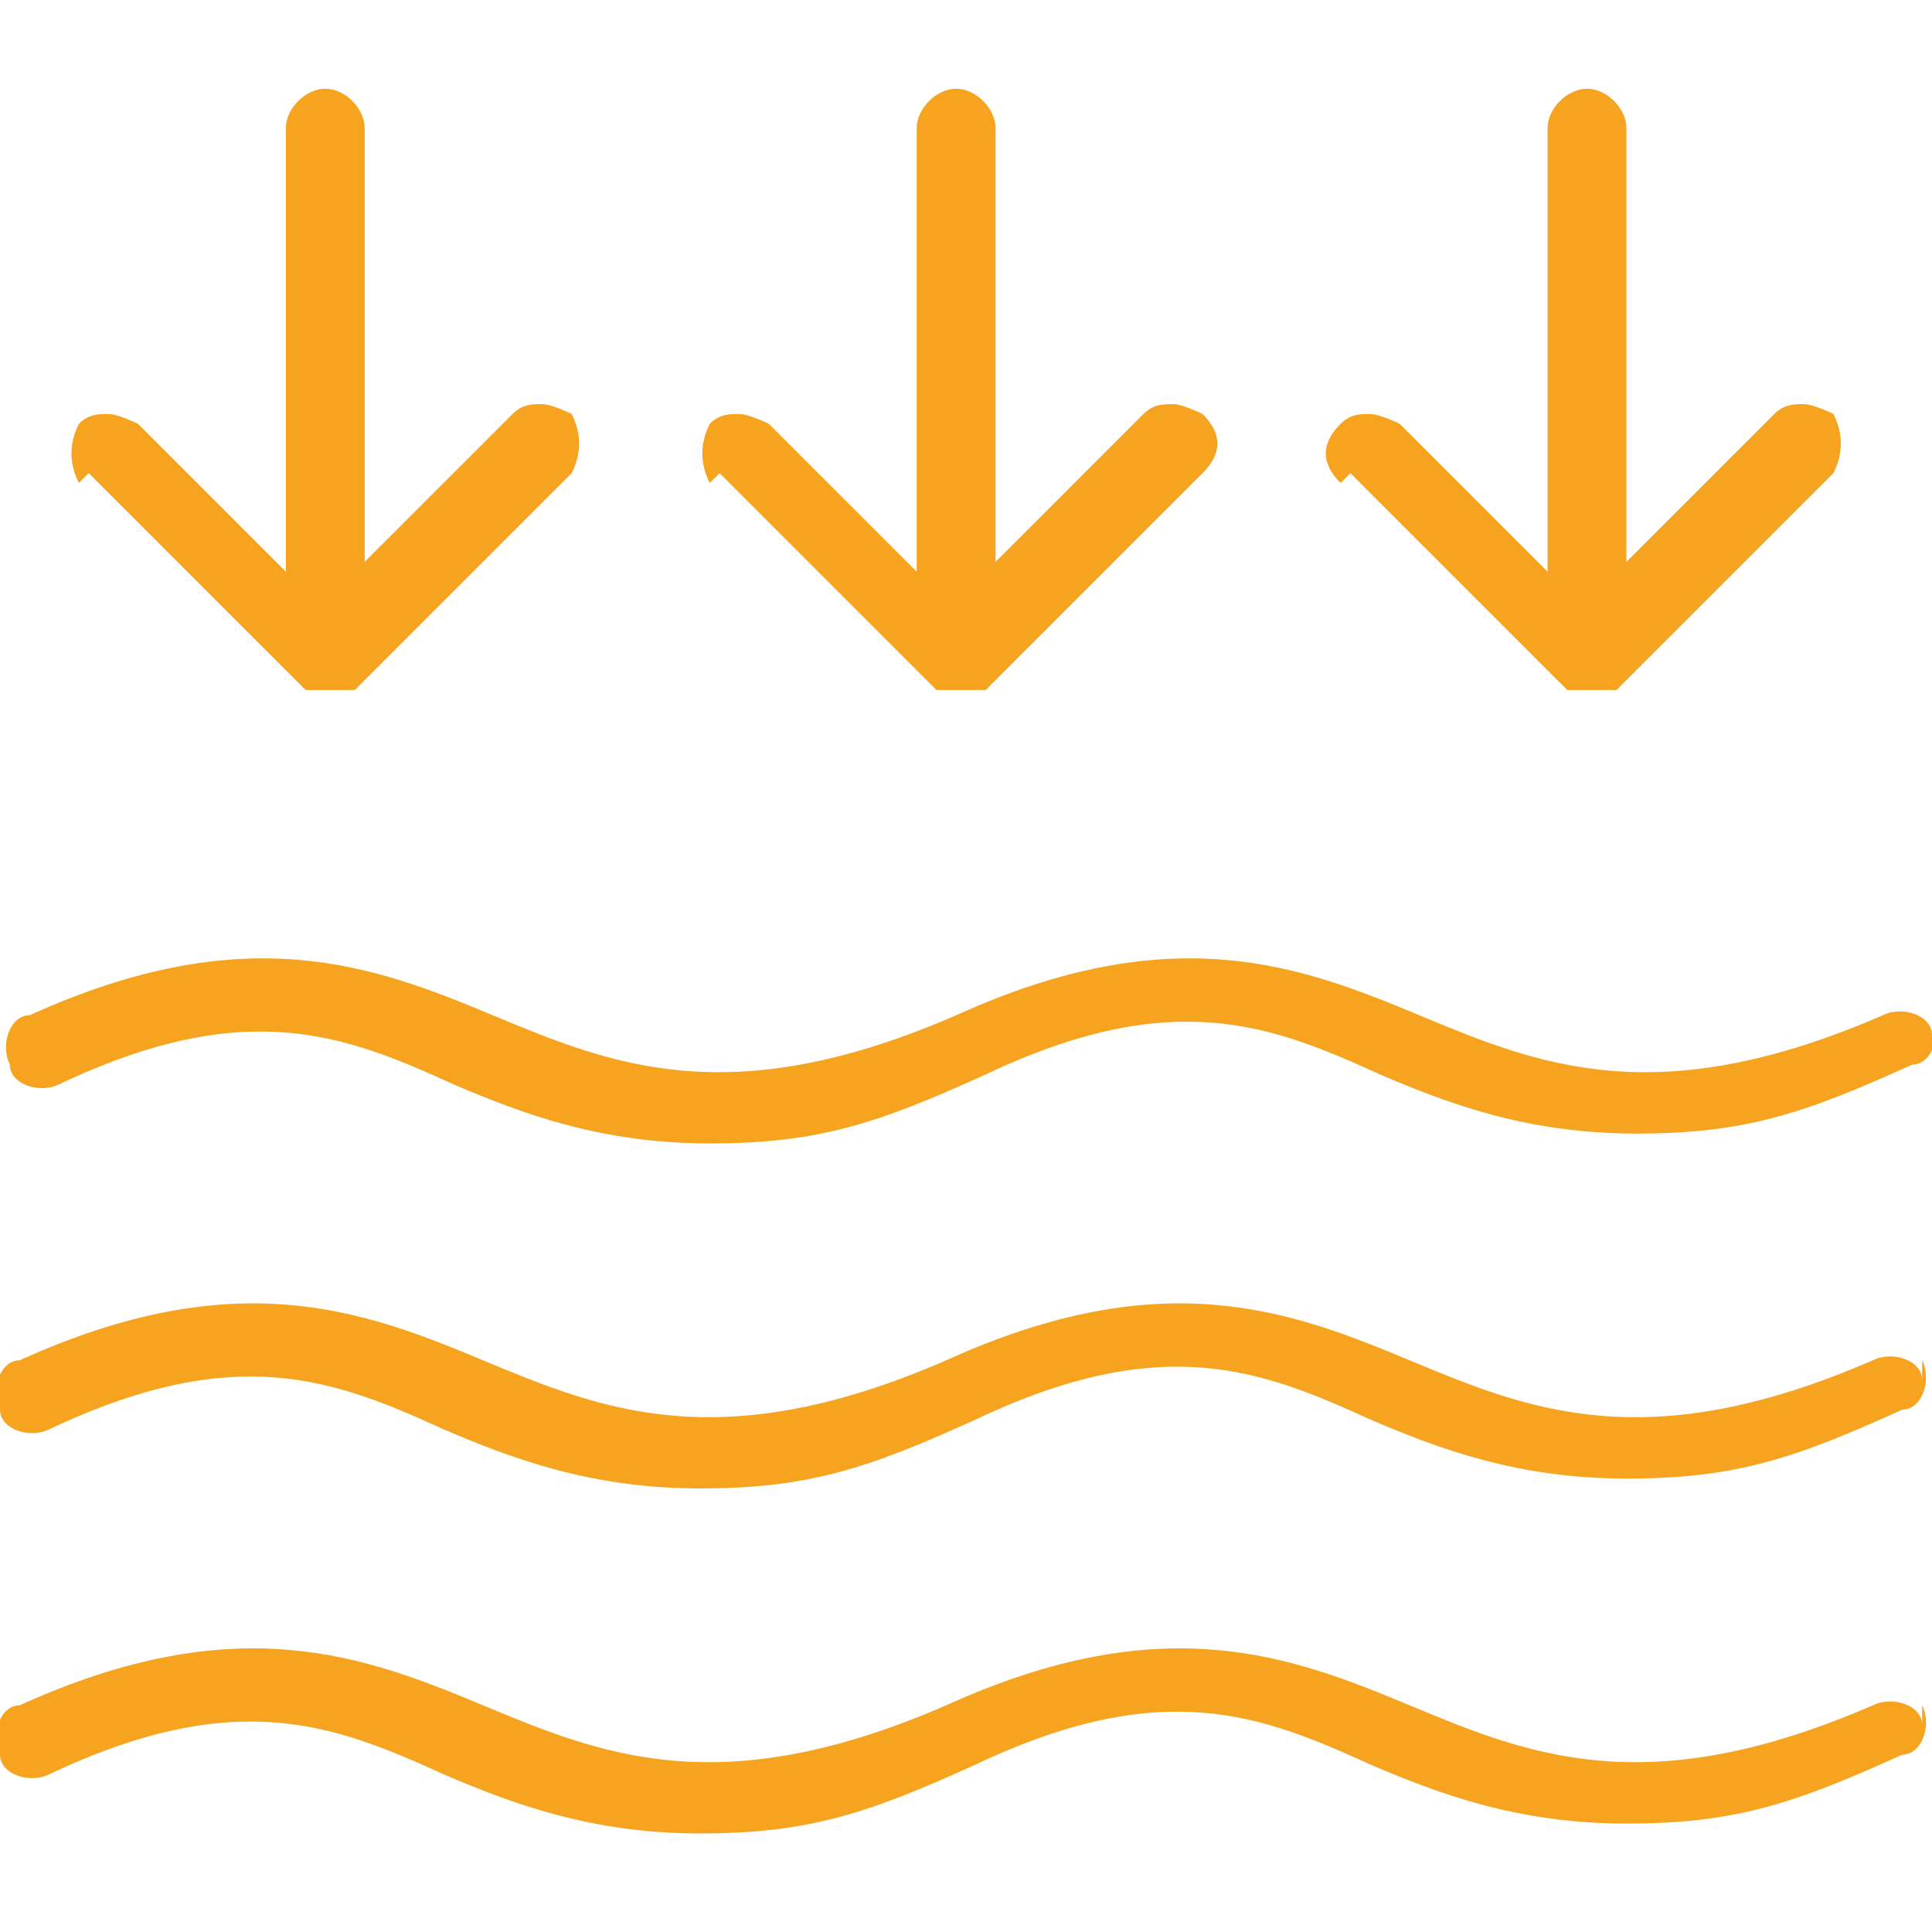 <?xml version="1.0" encoding="UTF-8"?>
<svg id="Warstwa_1" xmlns="http://www.w3.org/2000/svg" xmlns:xlink="http://www.w3.org/1999/xlink" version="1.1" viewBox="0 0 19.6 19.6">
  <!-- Generator: Adobe Illustrator 29.1.0, SVG Export Plug-In . SVG Version: 2.1.0 Build 142)  -->
  <defs>
    <style>
      .st0 {
        fill: none;
      }

      .st1 {
        fill: #f6a41f;
      }

      .st2 {
        clip-path: url(#clippath);
      }
    </style>
    <clipPath id="clippath">
      <rect class="st0" y="0" width="19.6" height="19.6"/>
    </clipPath>
  </defs>
  <g class="st2">
    <g>
      <path class="st1" d="M19.6,10.5c0-.2-.3-.3-.5-.2-2.3,1-3.5.5-4.7,0s-2.5-1-4.7,0c-2.3,1-3.5.5-4.7,0s-2.5-1-4.7,0c-.2,0-.3.3-.2.5,0,.2.3.3.5.2,1.9-.9,2.9-.5,4,0,.7.3,1.5.6,2.6.6s1.7-.2,2.8-.7c1.9-.9,2.9-.5,4,0,.7.3,1.5.6,2.6.6s1.7-.2,2.8-.7c.2,0,.3-.3.2-.5"/>
      <path class="st1" d="M19.5,14c0-.2-.3-.3-.5-.2-2.3,1-3.5.5-4.7,0s-2.5-1-4.7,0c-2.3,1-3.5.5-4.7,0s-2.5-1-4.7,0c-.2,0-.3.3-.2.5,0,.2.3.3.5.2,1.9-.9,2.9-.5,4,0,.7.3,1.5.6,2.6.6s1.7-.2,2.8-.7c1.9-.9,2.9-.5,4,0,.7.3,1.5.6,2.6.6s1.7-.2,2.8-.7c.2,0,.3-.3.2-.5"/>
      <path class="st1" d="M19.5,17.5c0-.2-.3-.3-.5-.2-2.3,1-3.5.5-4.7,0s-2.5-1-4.7,0c-2.3,1-3.5.5-4.7,0s-2.5-1-4.7,0c-.2,0-.3.3-.2.5,0,.2.3.3.5.2,1.9-.9,2.9-.5,4,0,.7.3,1.5.6,2.6.6s1.7-.2,2.8-.7c1.9-.9,2.9-.5,4,0,.7.3,1.5.6,2.6.6s1.7-.2,2.8-.7c.2,0,.3-.3.2-.5"/>
      <path class="st1" d="M13.7,4.8l2.2,2.2s0,0,.1,0c0,0,.2,0,.3,0,0,0,0,0,.1,0l2.2-2.2c.1-.2.1-.4,0-.6,0,0-.2-.1-.3-.1s-.2,0-.3.1l-1.5,1.5V1.3c0-.2-.2-.4-.4-.4s-.4.2-.4.4v4.5l-1.5-1.5c0,0-.2-.1-.3-.1s-.2,0-.3.1c-.2.2-.2.4,0,.6"/>
      <path class="st1" d="M7.3,4.8l2.2,2.2s0,0,.1,0c0,0,.2,0,.3,0,0,0,0,0,.1,0l2.2-2.2c.2-.2.2-.4,0-.6,0,0-.2-.1-.3-.1s-.2,0-.3.1l-1.5,1.5V1.3c0-.2-.2-.4-.4-.4s-.4.2-.4.4v4.5l-1.5-1.5c0,0-.2-.1-.3-.1s-.2,0-.3.1c-.1.2-.1.4,0,.6"/>
      <path class="st1" d="M.9,4.8l2.2,2.2s0,0,.1,0c0,0,.2,0,.3,0,0,0,0,0,.1,0l2.2-2.2c.1-.2.1-.4,0-.6,0,0-.2-.1-.3-.1s-.2,0-.3.1l-1.5,1.5V1.3c0-.2-.2-.4-.4-.4s-.4.2-.4.4v4.5l-1.5-1.5c0,0-.2-.1-.3-.1s-.2,0-.3.1c-.1.2-.1.4,0,.6"/>
    </g>
  </g>
</svg>
